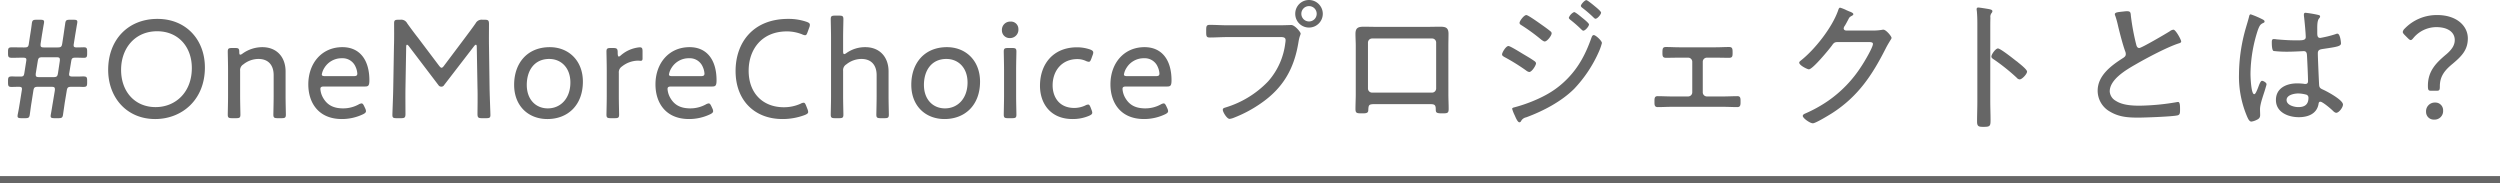 <svg xmlns="http://www.w3.org/2000/svg" width="1056" height="77.38"><g data-name="グループ 1205"><path data-name="線 104" fill="none" stroke="#666" stroke-width="3" d="M0 75.88h1056"/><path data-name="パス 3123" d="M10.59 49.92c1.56 0 1.86-.24 2.04-1.86.24-1.62.42-3.24.66-4.62l.78-4.98c.24-1.56.54-1.8 2.1-1.8h5.46c1.2 0 1.56.18 1.56 1.02a3.983 3.983 0 01-.06.78l-.84 5.04c-.24 1.38-.48 3-.78 4.62a6.24 6.24 0 00-.12.9c0 .72.42.9 1.62.9h1.62c1.56 0 1.86-.24 2.04-1.86.24-1.62.48-3.24.66-4.56l.84-5.04c.24-1.56.54-1.8 2.1-1.8 2.4 0 3.54 0 4.68.06 1.62 0 1.86-.24 1.86-1.8v-.84c0-1.56-.24-1.8-1.86-1.8-1.14.06-2.28.06-4.2.06-1.2 0-1.56-.24-1.56-.9a1.661 1.661 0 01.06-.54l.84-5.1c.18-1.08.42-1.44 1.74-1.44 1.68 0 2.52.06 3.6.06 1.2 0 1.38-.42 1.38-1.8v-.84c0-1.38-.18-1.8-1.38-1.8-.72 0-1.92.06-3 .06-1.02 0-1.32-.24-1.32-.84a2.691 2.691 0 01.06-.66l.6-3.78c.24-1.38.48-2.94.78-4.62a6.236 6.236 0 00.12-.9c0-.72-.42-.9-1.62-.9h-1.5c-1.56 0-1.86.24-2.04 1.86-.24 1.56-.48 3.24-.66 4.5l-.54 3.54c-.24 1.56-.54 1.8-2.1 1.8h-5.52c-1.2 0-1.56-.18-1.56-1.02a3.983 3.983 0 01.06-.78l.54-3.54c.24-1.32.48-3 .78-4.56a6.24 6.24 0 00.12-.9c0-.72-.42-.9-1.62-.9h-1.56c-1.56 0-1.86.24-2.04 1.86-.18 1.5-.42 3.12-.66 4.5l-.54 3.54c-.18 1.56-.48 1.8-2.04 1.8-2.28 0-3.66-.06-4.92-.06-1.56 0-1.86.24-1.86 1.8v.84c0 1.56.3 1.8 1.86 1.8 1.38 0 2.64-.06 4.38-.06 1.2 0 1.5.24 1.5.84a2.691 2.691 0 01-.06.66l-.78 4.98c-.18 1.08-.36 1.5-1.56 1.5-1.32 0-2.22 0-3.48-.06-1.56 0-1.86.24-1.86 1.8v.84c0 1.44.24 1.8 1.5 1.8.78 0 2.1-.06 3-.06 1.08 0 1.38.24 1.38.84a2.691 2.691 0 01-.06.66l-.84 5.28c-.24 1.44-.48 3-.84 4.68a6.24 6.24 0 00-.12.9c0 .72.42.9 1.62.9zm5.34-23.94c.24-1.56.54-1.8 2.1-1.8h5.7c1.2 0 1.56.18 1.56 1.02a3.983 3.983 0 01-.06.78l-.72 4.8c-.24 1.56-.54 1.8-2.1 1.8h-5.76c-1.2 0-1.56-.18-1.56-1.02a3.983 3.983 0 01.06-.78zm50.58-18c-12.36 0-20.82 8.76-20.82 21.54 0 11.58 7.74 20.76 19.86 20.76 11.16 0 21-7.98 21-21.78 0-11.64-7.86-20.52-20.04-20.52zm-.12 5.22c8.76 0 14.64 6.42 14.64 15.54 0 10.32-6.96 16.5-15.3 16.5-8.76 0-14.58-6.54-14.58-15.72S57.03 13.2 66.39 13.2zm35.04 16.74a2.855 2.855 0 011.38-2.76 10.229 10.229 0 016.36-2.28c4.2 0 6.42 2.64 6.42 6.84v8.88c0 2.7-.12 7.02-.12 7.8 0 1.26.36 1.5 1.8 1.5h1.68c1.44 0 1.8-.24 1.8-1.5 0-.78-.12-5.1-.12-7.8V30.18c0-6.06-3.72-10.26-9.84-10.26a14.365 14.365 0 00-8.4 2.76 1.836 1.836 0 01-.9.42c-.3 0-.42-.3-.42-1.08 0-1.5-.3-1.74-1.74-1.74h-1.32c-1.44 0-1.8.24-1.8 1.5 0 .78.12 5.1.12 7.86v10.98c0 2.7-.12 7.02-.12 7.8 0 1.26.36 1.5 1.8 1.5h1.74c1.44 0 1.8-.24 1.8-1.5 0-.78-.12-5.1-.12-7.8zm52.44 15c-.42-.9-.72-1.26-1.14-1.26a3.228 3.228 0 00-1.32.48 13.586 13.586 0 01-6.42 1.62c-4.44 0-6.96-1.62-8.64-4.68a8.736 8.736 0 01-1.02-3.48c0-.84.42-1.08 1.56-1.08h17.34c1.38 0 1.8-.42 1.8-2.64 0-8.52-4.02-13.98-11.4-13.98-8.76 0-14.4 6.84-14.4 15.72 0 7.8 4.32 14.64 14.16 14.64a20.629 20.629 0 009-2.04c.84-.42 1.2-.78 1.2-1.32a3.18 3.18 0 00-.36-1.2zm-4.5-12.78h-12.06c-.96 0-1.38-.18-1.38-.72a7.408 7.408 0 011.08-2.76 8.528 8.528 0 017.5-4.08 5.912 5.912 0 015.7 3.66 7.819 7.819 0 01.72 2.82c0 .84-.42 1.08-1.56 1.08zm22.2-12.36q0-.9.36-.9.27 0 .72.54l12.54 16.5a1.383 1.383 0 001.2.66 1.266 1.266 0 001.2-.66l12.66-16.44c.3-.36.54-.6.78-.6s.36.36.36.96l.3 17.22c.12 3.48 0 9.36 0 10.98 0 1.56.3 1.86 1.86 1.86h1.86c1.38 0 1.74-.24 1.74-1.32 0-1.2-.3-7.68-.36-11.76l-.24-17.28c-.06-3 0-7.62 0-9.36 0-1.56-.3-1.86-1.86-1.86h-.84a2.864 2.864 0 00-2.94 1.5c-1.5 2.16-3.06 4.2-4.62 6.3l-8.7 11.58q-.63.9-1.08.9c-.3 0-.6-.3-1.08-.9l-8.82-11.7c-1.56-1.98-3.12-4.08-4.62-6.18a2.82 2.82 0 00-2.94-1.5h-.78c-1.44 0-1.8.24-1.8 1.5 0 2.28.06 6.54-.06 9.72l-.3 17.34c-.06 4.02-.36 10.5-.36 11.7 0 1.08.36 1.32 1.74 1.32h1.92c1.56 0 1.86-.3 1.86-1.86 0-2.22-.06-7.74 0-11.04zm60.66.12c-9.48 0-15.06 6.72-15.06 15.9 0 9 6.06 14.46 14.04 14.46 8.76 0 15-6 15-15.78 0-9-6.12-14.58-13.98-14.58zm-.24 4.98c5.04 0 8.94 3.72 8.94 9.96 0 6.66-4.08 10.92-9.54 10.92-5.1 0-8.88-3.78-8.88-9.9 0-6.24 3.3-10.98 9.48-10.98zm29.4 5.94a2.922 2.922 0 011.32-2.76 11.167 11.167 0 016.66-2.46c.48 0 .84.06 1.32.06s.72-.3.72-.9v-3.12c0-1.26-.24-1.68-1.2-1.68a13.985 13.985 0 00-7.92 3.36c-.48.42-.66.54-.9.54-.36 0-.48-.54-.48-1.74 0-1.56-.36-1.86-1.92-1.86h-1.02c-1.44 0-1.8.24-1.8 1.5 0 .78.12 5.1.12 7.86v10.98c0 2.7-.12 7.02-.12 7.8 0 1.26.36 1.5 1.8 1.5h1.74c1.44 0 1.8-.24 1.8-1.5 0-.78-.12-5.1-.12-7.8zm39.12 14.1c-.42-.9-.72-1.26-1.14-1.26a3.228 3.228 0 00-1.32.48 13.586 13.586 0 01-6.42 1.62c-4.44 0-6.96-1.62-8.64-4.68a8.736 8.736 0 01-1.02-3.48c0-.84.42-1.08 1.56-1.08h17.34c1.38 0 1.8-.42 1.8-2.64 0-8.52-4.02-13.98-11.4-13.98-8.76 0-14.4 6.84-14.4 15.72 0 7.8 4.32 14.64 14.16 14.64a20.629 20.629 0 009-2.04c.84-.42 1.2-.78 1.2-1.32a3.18 3.18 0 00-.36-1.2zm-4.5-12.78h-12.06c-.96 0-1.38-.18-1.38-.72a7.408 7.408 0 011.08-2.76 8.528 8.528 0 017.5-4.08 5.912 5.912 0 015.7 3.66 7.82 7.82 0 01.72 2.82c0 .84-.42 1.08-1.56 1.08zm45.06 13.92l-.54-1.38c-.36-.9-.6-1.32-1.08-1.32a3 3 0 00-1.26.42 17.1 17.1 0 01-7.08 1.5c-8.88 0-14.88-5.94-14.88-15.42 0-8.94 5.46-16.62 16.2-16.62a17.483 17.483 0 016.42 1.26 3.505 3.505 0 001.2.36c.54 0 .72-.36 1.08-1.32l.72-1.98a2.949 2.949 0 00.24-1.08c0-.6-.36-.9-1.32-1.26a23.227 23.227 0 00-7.86-1.26c-14.82 0-22.2 10.02-22.2 22.02 0 12.36 7.98 20.28 19.8 20.28a26.487 26.487 0 009.54-1.74c.96-.42 1.32-.72 1.32-1.26a3.851 3.851 0 00-.3-1.2zm15.06-16.14a2.855 2.855 0 011.38-2.76 10.229 10.229 0 016.36-2.28c4.2 0 6.42 2.64 6.42 6.84v8.88c0 2.64-.12 6.96-.12 7.8 0 1.26.36 1.5 1.8 1.5h1.68c1.44 0 1.8-.24 1.8-1.5 0-.84-.12-5.04-.12-7.8V30.18c0-6.06-3.72-10.26-9.84-10.26a13.635 13.635 0 00-7.92 2.46 2.277 2.277 0 01-.96.48c-.36 0-.48-.42-.48-1.26v-5.64c0-2.76.12-6.96.12-7.86 0-1.26-.36-1.5-1.8-1.5h-1.74c-1.44 0-1.8.24-1.8 1.5 0 .96.12 5.16.12 7.86v24.66c0 2.76-.12 7.02-.12 7.8 0 1.26.36 1.5 1.8 1.5h1.74c1.44 0 1.8-.24 1.8-1.5 0-.78-.12-5.16-.12-7.8zm43.86-10.02c-9.48 0-15.06 6.72-15.06 15.9 0 9 6.06 14.46 14.04 14.46 8.76 0 15-6 15-15.78 0-9-6.12-14.58-13.98-14.58zm-.24 4.98c5.04 0 8.94 3.72 8.94 9.96 0 6.66-4.08 10.92-9.54 10.92-5.1 0-8.88-3.78-8.88-9.9 0-6.24 3.3-10.98 9.48-10.98zm27.06-15.78a3.479 3.479 0 00-3.6 3.66 3.231 3.231 0 003.36 3.3 3.527 3.527 0 003.6-3.84 3.125 3.125 0 00-3.36-3.12zm.72 40.8c1.44 0 1.8-.24 1.8-1.5 0-.84-.12-5.34-.12-7.8V29.64c0-2.82.12-7.08.12-7.86 0-1.26-.36-1.5-1.8-1.5h-1.74c-1.44 0-1.8.24-1.8 1.5 0 .84.12 5.1.12 7.86v10.98c0 2.16-.12 6.84-.12 7.8 0 1.26.36 1.5 1.8 1.5zm33.54-3.48l-.36-.96c-.36-.9-.6-1.32-1.08-1.32a3 3 0 00-1.26.42 11.294 11.294 0 01-4.56 1.02c-6.66 0-9.18-4.92-9.18-9.54 0-6.24 3.96-11.1 10.44-11.1a8.579 8.579 0 013.6.78 3.405 3.405 0 001.26.36c.48 0 .72-.42 1.08-1.38l.54-1.5a2.95 2.95 0 00.24-1.02c0-.6-.42-.96-1.38-1.32a17.06 17.06 0 00-5.46-.9c-10.02 0-15.66 7.02-15.66 16.26 0 7.26 4.26 14.04 13.74 14.04a17.4 17.4 0 007.02-1.38c.9-.42 1.32-.72 1.32-1.32a3.566 3.566 0 00-.3-1.14zm31.62-1.5c-.42-.9-.72-1.26-1.14-1.26a3.228 3.228 0 00-1.32.48 13.586 13.586 0 01-6.42 1.62c-4.44 0-6.96-1.62-8.64-4.68a8.736 8.736 0 01-1.02-3.48c0-.84.42-1.08 1.56-1.08h17.34c1.38 0 1.8-.42 1.8-2.64 0-8.52-4.02-13.98-11.4-13.98-8.76 0-14.4 6.84-14.4 15.72 0 7.8 4.32 14.64 14.16 14.64a20.629 20.629 0 009-2.04c.84-.42 1.2-.78 1.2-1.32a3.18 3.18 0 00-.36-1.2zm-4.5-12.78h-12.06c-.96 0-1.38-.18-1.38-.72a7.408 7.408 0 011.08-2.76 8.528 8.528 0 017.5-4.08 5.912 5.912 0 015.7 3.66 7.82 7.82 0 01.72 2.82c0 .84-.42 1.08-1.56 1.08zm30.3-21.48c-2.52 0-4.98-.18-7.5-.18-1.5 0-1.5.72-1.5 2.58 0 2.16 0 2.76 1.56 2.76 2.46 0 4.92-.18 7.38-.18h21.54c1.56 0 3.06-.18 3.06 1.32a7.386 7.386 0 01-.12 1.2 29.66 29.66 0 01-7.26 16.2 41.454 41.454 0 01-18.06 11.04c-.54.18-1.08.3-1.08.96 0 .96 1.74 3.84 2.88 3.84a7.032 7.032 0 001.92-.54 53.717 53.717 0 0011.16-5.94c9.54-6.54 14.22-14.76 16.02-26.04.42-2.58.9-2.94.9-3.54s-2.46-3.6-3.96-3.6c-.12 0-2.94.12-5.16.12zm34.44-8.1a3.227 3.227 0 013.24 3.24 3.227 3.227 0 01-3.24 3.24 3.227 3.227 0 01-3.24-3.24 3.227 3.227 0 013.24-3.24zm0-2.58a5.787 5.787 0 00-5.82 5.82 5.787 5.787 0 005.82 5.82 5.825 5.825 0 005.82-5.82A5.864 5.864 0 00552.93 0zm51.96 16.26a1.7 1.7 0 011.74 1.74v19.38a1.741 1.741 0 01-1.74 1.74h-25.32a1.741 1.741 0 01-1.74-1.74V18a1.741 1.741 0 011.74-1.74zm-24.12-4.92c-1.5 0-3-.06-4.5-.06-2.4 0-3.72.3-3.72 3 0 1.74.12 3.42.12 5.1v20.34c0 2.1-.12 4.2-.12 6.3 0 1.86.6 1.86 2.94 1.86 1.38 0 2.4-.06 2.46-1.2.12-2.34.12-2.7 2.82-2.7h22.92c1.86 0 2.7.06 2.76 1.8.06 1.5-.18 2.1 2.52 2.1 2.34 0 2.94 0 2.94-1.86 0-2.1-.12-4.2-.12-6.3V19.38c0-1.68.06-3.42.06-5.1 0-2.82-1.44-3-3.84-3-1.44 0-2.88.06-4.38.06zm87-8.88c0 .36.36.66.6.84a52.8 52.8 0 014.8 4.14c.18.18.48.48.78.48.78 0 2.34-1.8 2.34-2.58 0-.66-2.58-2.64-3.36-3.3-.9-.72-2.46-1.98-2.88-1.98-.66 0-2.28 1.8-2.28 2.4zm5.46 12.36c-.66 0-.84.72-1.08 1.32-2.28 6.42-5.16 12.06-10.02 17.04-4.5 4.62-9.18 7.32-15.12 9.72a63.3 63.3 0 01-7.2 2.4c-.3.06-1.08.24-1.08.66a16.46 16.46 0 001.08 2.76c.36.78 1.2 2.94 1.98 2.94.48 0 .72-.48.9-.84a3.181 3.181 0 011.98-1.26c7.14-2.64 14.76-6.6 20.22-12a54.93 54.93 0 0010.5-15.78 23.483 23.483 0 001.26-3.6c0-.96-2.64-3.36-3.42-3.36zm-8.34-9.72a4.374 4.374 0 00-2.22 2.4c0 .3.36.6.54.78a53.432 53.432 0 014.8 4.2c.24.18.48.48.78.48.84 0 2.4-1.86 2.4-2.64 0-.54-2.4-2.46-2.94-2.88-.6-.48-2.76-2.34-3.36-2.34zm-30.42 17.88c0 .54.48.78.84 1.02a86.05 86.05 0 019.3 5.76 3.049 3.049 0 001.32.66c1.14 0 2.88-2.82 2.88-3.66 0-.48-.48-.84-.84-1.08-1.62-1.14-3.36-2.1-5.04-3.12-.9-.54-5.04-3.12-5.76-3.12-1.08 0-2.7 2.76-2.7 3.54zm7.38-13.32c0 .54.54.84.96 1.08a81.271 81.271 0 018.28 6.06c.36.24.96.72 1.38.72 1.08 0 2.94-2.52 2.94-3.42a1.035 1.035 0 00-.54-.9c-.66-.6-2.58-1.98-3.36-2.52-1.02-.72-6-4.32-6.78-4.32-1.02 0-2.88 2.52-2.88 3.3zm67.44 10.32c-1.86 0-3.72-.12-5.58-.12-1.44 0-1.5.72-1.5 2.52 0 1.2.06 2.04 1.5 2.04 1.86 0 3.72-.06 5.58-.06h3.78a1.73 1.73 0 011.74 1.68V39a1.741 1.741 0 01-1.74 1.74h-7.02c-1.98 0-3.9-.12-5.88-.12-1.38 0-1.32 1.08-1.32 2.34 0 1.2-.06 2.28 1.38 2.28 1.98 0 3.9-.12 5.82-.12h21.96c1.92 0 3.9.12 5.82.12 1.38 0 1.38-1.02 1.38-2.16 0-1.44.06-2.46-1.32-2.46-1.98 0-3.9.12-5.88.12h-7.02a1.741 1.741 0 01-1.74-1.74V26.04a1.73 1.73 0 011.74-1.68h3.78c1.86 0 3.72.06 5.58.06 1.44 0 1.5-.72 1.5-2.1 0-1.74-.06-2.46-1.5-2.46-1.86 0-3.72.12-5.58.12zm70.5-7.08c-.6-.06-1.02-.36-1.02-.96a2.517 2.517 0 01.54-1.14c.6-1.02.96-1.74 1.26-2.28.6-1.2.66-1.32 1.68-1.86.24-.12.6-.36.6-.66 0-.54-1.02-.9-1.44-1.08-.24-.06-.72-.3-1.32-.54a15.665 15.665 0 00-2.82-1.14c-.54 0-.72.84-.9 1.32-2.58 7.2-9.84 16.44-15.84 21.12-.24.24-.54.42-.54.78 0 1.14 3.42 2.82 4.08 2.82 1.62 0 8.46-8.34 9.66-9.96.84-1.2 1.14-1.56 2.64-1.56h12.9c.9 0 1.86.06 1.86.78 0 1.5-3.84 7.92-4.86 9.42a51.66 51.66 0 01-14.16 14.7 57.81 57.81 0 01-9.42 5.22c-.42.18-1.2.48-1.2 1.08 0 .96 3.06 3.12 4.26 3.12s6.84-3.48 8.1-4.26c10.92-7.02 16.86-15.9 22.62-27.24.78-1.56 1.44-2.58 1.86-3.3.42-.66.66-1.02.66-1.26 0-.72-2.34-3.48-3.42-3.48a2.041 2.041 0 00-.6.06 21.358 21.358 0 01-3.9.3zm71.52 12.6c-2.04-1.62-6.48-5.04-7.38-5.04-.96 0-2.76 2.46-2.76 3.42 0 .6.6.96 1.08 1.26a84.122 84.122 0 019.6 7.68 1.822 1.822 0 001.26.72c1.02 0 3.12-2.28 3.12-3.3 0-.72-1.98-2.4-3.24-3.42-.3-.24-.6-.48-.78-.66-.18-.12-.48-.36-.9-.66zm-10.62-13.08c0-1.62 0-3.3.06-4.92a2.6 2.6 0 01.48-1.98 1.34 1.34 0 00.36-.78c0-.6-.72-.72-1.44-.9-.66-.12-3.96-.66-4.5-.66s-.72.24-.72.78c0 .24.12.84.12 1.08.12 1.32.18 3.18.18 4.86v32.94c0 2.82-.12 5.7-.12 8.52 0 2.1.78 2.22 2.7 2.22 2.76 0 3-.3 3-2.88 0-2.64-.12-5.28-.12-7.92zM893.31 6a1.368 1.368 0 00.18.66 39.633 39.633 0 011.2 4.38c.66 2.76 2.1 8.34 3.06 10.8a2.8 2.8 0 01.18 1.02c0 .78-.42 1.14-1.02 1.56-4.98 3.18-10.86 7.38-10.86 13.92a10.123 10.123 0 005.22 8.82c3.84 2.28 7.62 2.52 11.94 2.52 2.76 0 14.52-.42 16.62-.96.96-.24 1.02-1.02 1.02-2.22 0-1.32.06-3.42-.78-3.42a2.041 2.041 0 00-.6.06 98.313 98.313 0 01-15.78 1.5c-3.18 0-7.2-.24-9.96-2.04a4.914 4.914 0 01-2.58-3.96c0-5.16 7.02-9.18 10.98-11.46 4.56-2.64 13.14-7.2 18.06-8.82.42-.12 1.14-.3 1.14-.84 0-.78-2.34-4.98-3.24-4.98a2.825 2.825 0 00-1.56.66c-1.5.96-11.94 7.08-12.9 7.08-.9 0-1.14-.84-1.32-1.56a97.485 97.485 0 01-2.22-11.94c-.12-1.32-.06-2.04-1.62-2.04-.72 0-1.38.12-2.1.18-1.38.18-3.06.24-3.06 1.08zm81.78 35.34c0 2.82-1.62 3.9-4.26 3.9-1.74 0-4.98-.78-4.98-3 0-2.16 3.3-2.76 4.92-2.76a13.64 13.64 0 013.54.54 1.33 1.33 0 01.78 1.32zm-1.2-35.94a.636.636 0 00-.72.72v.54c.24 1.62.78 7.5.78 9s-1.74 1.38-4.38 1.38c-2.58 0-5.34-.18-7.92-.42a8.131 8.131 0 00-1.2-.12c-.78 0-.84.6-.84 1.38s0 3.42.78 3.66a48.2 48.2 0 006.06.3c2.28 0 6.36-.24 6.66-.24 1.44 0 1.32 1.5 1.38 2.16.12 2.22.42 8.46.42 10.5 0 .78-.3 1.2-1.14 1.2a2.041 2.041 0 01-.6-.06 23.2 23.2 0 00-2.88-.18c-4.38 0-8.94 1.92-8.94 7.02 0 5.22 5.22 7.26 9.66 7.26 3.84 0 7.62-1.38 8.34-5.58.06-.48.18-.96.78-.96.9 0 4.38 2.94 5.16 3.72.36.36.96.96 1.56.96 1.08 0 2.82-2.22 2.82-3.48 0-1.92-6.48-5.4-8.16-6.18-1.14-.54-1.86-.72-1.92-2.22-.12-1.92-.54-11.7-.54-13.26 0-1.44.9-1.62 1.98-1.8 6.06-.9 7.8-1.14 7.8-2.4 0-.54-.36-4.08-1.5-4.08a2.224 2.224 0 00-.9.24 46.615 46.615 0 01-6.36 1.56c-1.14 0-1.26-.9-1.26-2.22v-1.38c0-1.26-.06-3.48.66-4.5.24-.3.54-.6.54-.96s-.24-.48-.54-.6a47.244 47.244 0 00-5.58-.96zm-23.16.66c-.48 0-.66.54-.72.96-.42 1.68-.96 3.36-1.44 5.04a71.885 71.885 0 00-2.82 19.26 42.942 42.942 0 003.54 18.18c.3.66.84 1.86 1.68 1.86a6.631 6.631 0 001.86-.54c1.08-.48 1.86-.9 1.86-2.22 0-.78-.06-1.62-.06-2.46 0-2.52 1.8-6.84 2.46-9.42a6.329 6.329 0 00.3-1.14c0-.66-1.32-1.44-1.92-1.44-.72 0-1.38 2.22-1.68 2.94-.72 1.8-1.14 2.7-1.62 2.7-1.32 0-1.56-7.38-1.56-8.58a61 61 0 013.12-18.54c.78-2.04 1.08-2.4 2.34-3 .3-.12.48-.24.48-.6 0-.48-.66-.78-1.02-.96a38.127 38.127 0 00-4.8-2.04zm78.48 32.28c1.2 0 1.38-.3 1.38-1.92 0-4.44 2.4-7.02 5.4-9.48 3.78-3.18 6.42-5.82 6.42-10.74 0-5.22-4.68-9.84-12.9-9.84a18.794 18.794 0 00-13.8 5.76 2.345 2.345 0 00-.78 1.38c0 .36.3.78.84 1.32l1.26 1.26c.54.54.9.84 1.26.84s.66-.3 1.2-.96a12.658 12.658 0 019.6-4.5c5.16 0 7.8 2.34 7.8 5.46 0 2.28-1.38 4.14-3.48 5.94-4.14 3.48-7.86 6.96-7.86 13.32 0 1.86.18 2.16 1.44 2.16zm-.6 4.98a3.683 3.683 0 00-3.84 3.96 3.234 3.234 0 003.42 3.24 3.6 3.6 0 003.78-3.84 3.246 3.246 0 00-3.36-3.36z" fill="#666"/></g></svg>